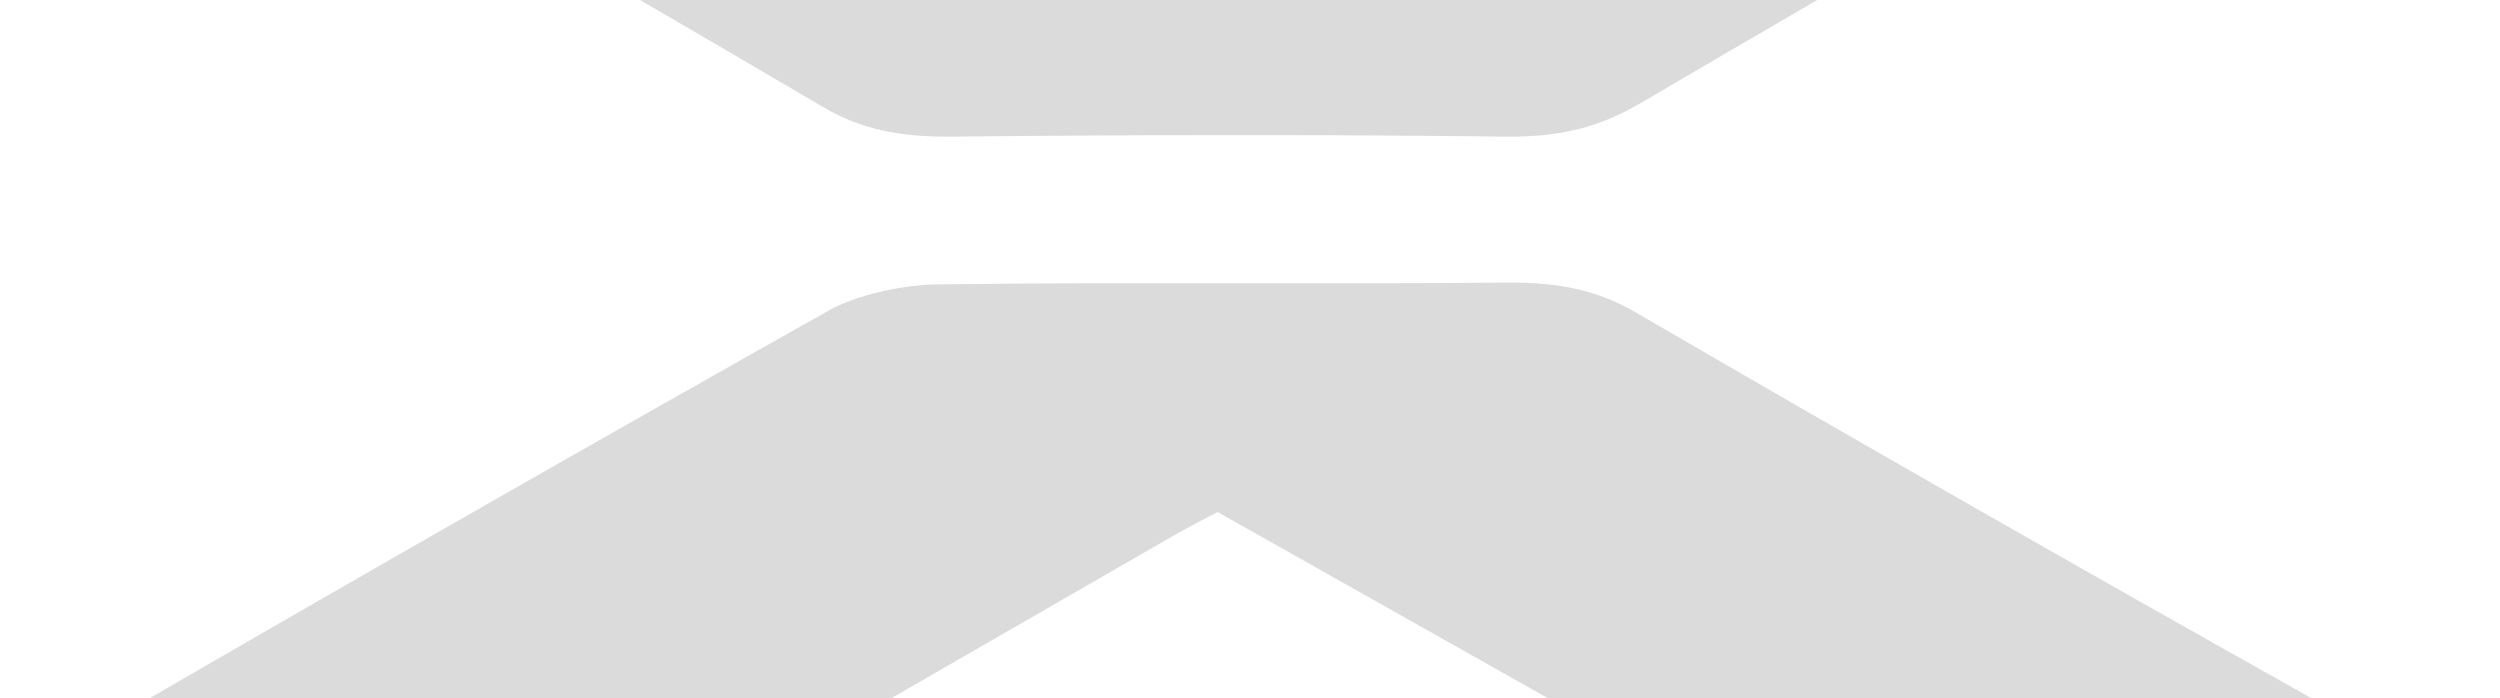 <?xml version="1.0" encoding="UTF-8"?> <svg xmlns="http://www.w3.org/2000/svg" width="1214" height="339" viewBox="0 0 1214 339" fill="none"><g clip-path="url(#clip0_2098_253)"><path opacity="0.15" fill-rule="evenodd" clip-rule="evenodd" d="M605.978 -50.005C602.912 -48.352 599.76 -46.653 596.507 -44.876L596.621 -44.8C593.384 -46.572 590.259 -48.265 587.224 -49.91C580.126 -53.757 573.52 -57.338 567.118 -61.03C531.224 -81.68 495.374 -102.366 459.519 -123.054C366.85 -176.524 274.153 -230.011 180.587 -282.945C167.049 -290.53 144.107 -296.293 125.336 -296.293C63.702 -296.881 48.179 -297.033 32.657 -297.038C17.131 -297.042 1.606 -296.9 -60.061 -296.9H-93.469V-152.345C-43.732 -152.345 -41.211 -152.258 -38.691 -152.25C-36.2 -152.241 -33.708 -152.309 14.379 -152.61C37.549 -152.762 54.234 -149.197 70.805 -139.451C122.95 -108.832 175.46 -78.422 227.969 -48.012C285.168 -14.886 342.366 18.24 399.089 51.633C417.519 62.555 436.024 66.574 461.925 66.347C551.57 65.437 641.406 65.285 731.165 66.347C758.999 66.65 777.581 61.227 796.541 50.154C850.617 18.414 905.043 -13.117 959.47 -44.648C1013.9 -76.18 1068.32 -107.711 1122.4 -139.451C1138.89 -149.121 1155.47 -152.914 1178.75 -152.724C1200.04 -152.555 1210.08 -152.456 1214.41 -152.402C1213.63 -152.376 1215.46 -152.354 1216.56 -152.349C1217.67 -152.344 1218.06 -152.357 1214.41 -152.402C1215.67 -152.445 1223.76 -152.496 1252.81 -152.496C1260.96 -152.496 1269.1 -152.783 1276.9 -153.057C1280.09 -153.17 1283.23 -153.28 1286.29 -153.369V-297.848C1243.92 -297.848 1219.53 -297.899 1202.07 -297.936C1163.17 -298.017 1158.61 -298.027 1066.12 -297.242C1047.01 -296.909 1028.23 -292.254 1011.18 -283.628C913.39 -227.927 816.536 -171.684 719.681 -115.44C688.417 -97.285 657.154 -79.129 625.858 -60.992C619.552 -57.325 612.989 -53.786 605.978 -50.005ZM1288 495.918V352.652H1287.89C1237.04 352.652 1233.79 352.816 1230.55 352.823C1227.35 352.83 1224.16 352.685 1175.64 352.083C1157.53 351.801 1139.7 347.529 1123.42 339.569C1012.87 277.606 903.239 215.023 794.531 151.821C775.988 141.014 757.483 136.994 731.62 137.221C689.03 137.625 646.424 137.582 603.821 137.54C554.246 137.49 504.675 137.441 455.137 138.094C437.314 138.359 415.509 143.478 402.768 150.608C291.456 213.203 180.967 276.279 71.299 339.834C54.613 349.466 37.852 352.917 14.682 352.917C-6.911 352.756 -16.916 352.661 -21.141 352.609C-19.943 352.585 -21.744 352.563 -22.944 352.558C-24.145 352.553 -24.745 352.565 -21.141 352.609C-22.947 352.646 -31.562 352.69 -59.302 352.69C-67.307 352.716 -75.294 352.998 -83.339 353.283C-86.879 353.408 -90.431 353.533 -94 353.638V496.373C-91.313 496.481 -88.869 496.607 -86.578 496.726C-82.403 496.942 -78.737 497.132 -75.039 497.132C-36.224 497.154 -13.446 497.206 2.751 497.243C41.492 497.331 42.577 497.334 135.423 496.639C151.207 495.934 166.613 491.586 180.436 483.935C269.432 433.269 357.826 382.302 446.259 331.312C487.223 307.692 528.196 284.067 569.242 260.465C576.158 256.505 583.373 252.752 588.015 250.337C589.329 249.654 590.437 249.077 591.274 248.634C615.495 262.282 639.609 275.879 663.642 289.431C779.509 354.764 893.49 419.035 1008.41 482.759C1024.57 490.895 1042.34 495.337 1060.43 495.766C1123.85 496.43 1141.16 496.762 1158.46 496.928C1175.77 497.094 1193.08 497.094 1256.53 497.094C1263.4 497.094 1270.25 496.755 1277.31 496.405C1280.82 496.232 1284.37 496.056 1288 495.918Z" fill="#111111"></path></g><defs><clipPath id="clip0_2098_253"><rect width="1214" height="339" fill="white"></rect></clipPath></defs></svg> 